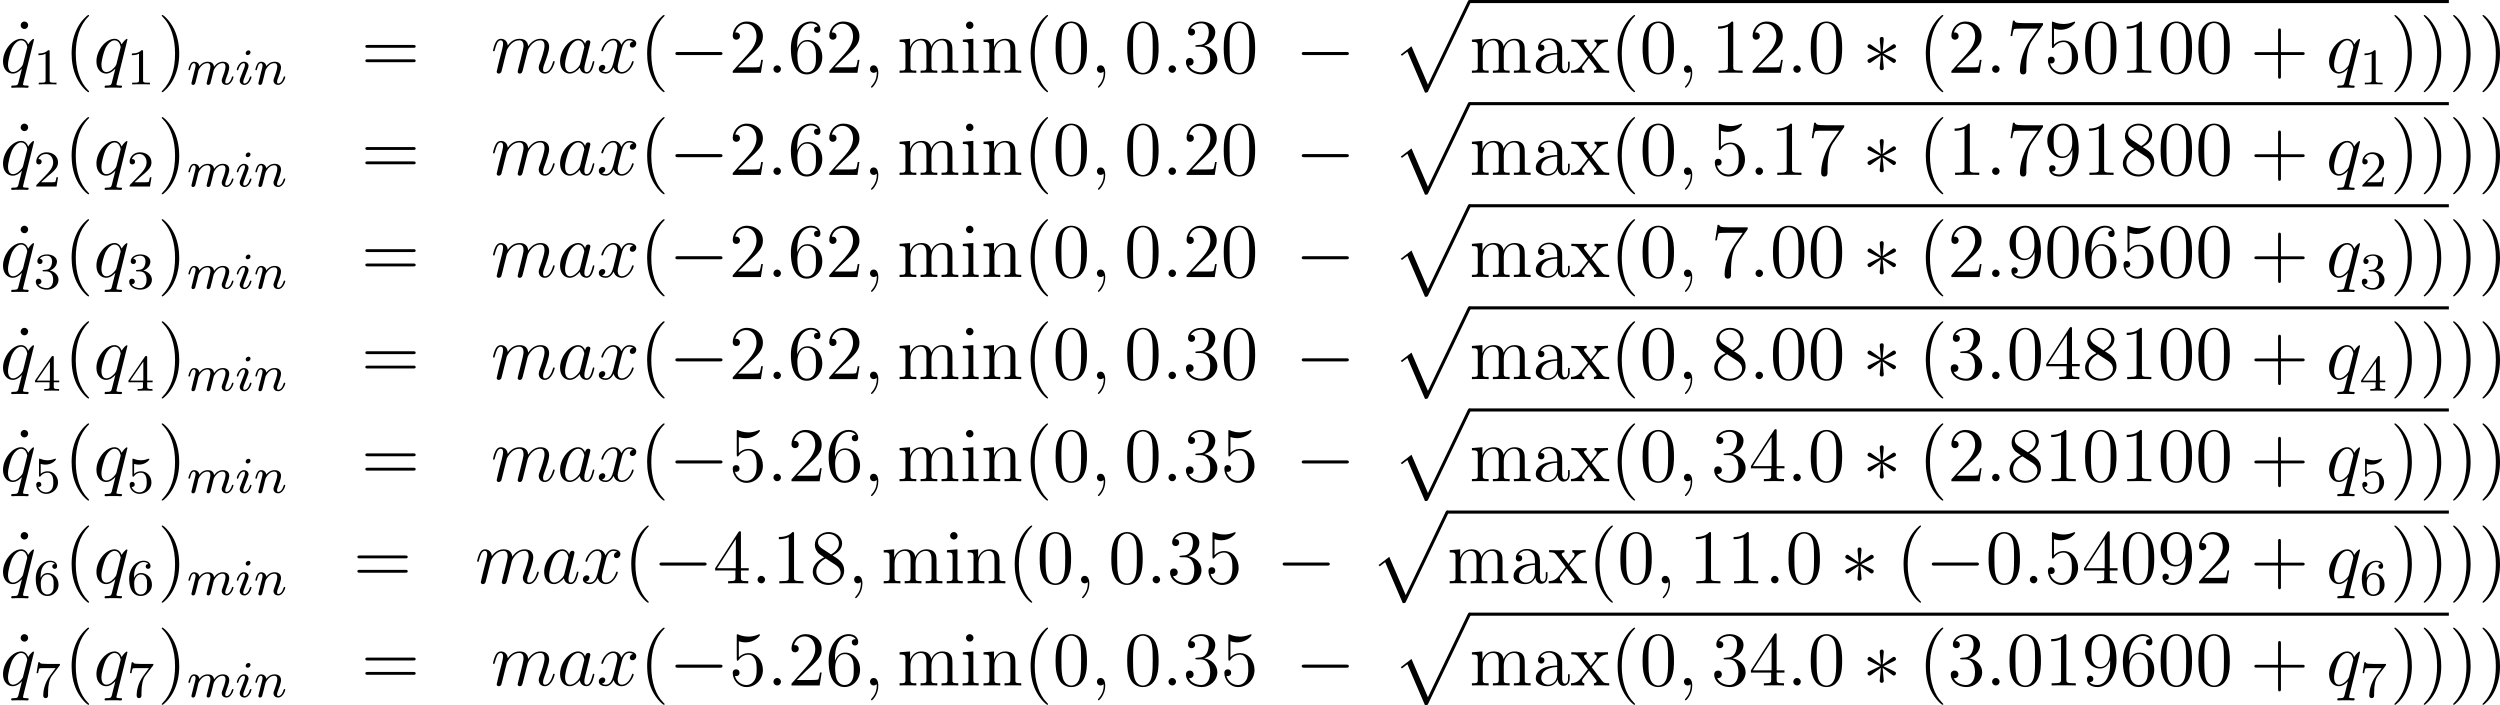 <?xml version='1.0' encoding='UTF-8'?>
<!-- Generated by CodeCogs with dvisvgm 2.13.3 -->
<svg version='1.1' xmlns='http://www.w3.org/2000/svg' xmlns:xlink='http://www.w3.org/1999/xlink' width='437.719pt' height='123.476pt' viewBox='-.165 -.292 437.719 123.476'>
<defs>
<path id='g0-112' d='M5.069 13.868C5.44 13.868 5.452 13.856 5.571 13.629L12.111-.024C12.194-.179 12.194-.203 12.194-.239C12.194-.371 12.099-.478 11.955-.478C11.8-.478 11.752-.371 11.692-.239L5.523 12.625L2.977 6.695L1.315 7.974L1.494 8.165L2.343 7.52L5.069 13.868Z'/>
<path id='g1-0' d='M7.878-2.75C8.082-2.75 8.297-2.75 8.297-2.989S8.082-3.228 7.878-3.228H1.411C1.207-3.228 .992-3.228 .992-2.989S1.207-2.75 1.411-2.75H7.878Z'/>
<path id='g1-3' d='M3.288-5.105C3.3-5.272 3.3-5.559 2.989-5.559C2.798-5.559 2.642-5.404 2.678-5.248V-5.093L2.845-3.24L1.315-4.352C1.207-4.411 1.184-4.435 1.1-4.435C.933-4.435 .777-4.268 .777-4.101C.777-3.909 .897-3.862 1.016-3.802L2.714-2.989L1.064-2.188C.873-2.092 .777-2.044 .777-1.865S.933-1.53 1.1-1.53C1.184-1.53 1.207-1.53 1.506-1.757L2.845-2.726L2.666-.717C2.666-.466 2.881-.406 2.977-.406C3.12-.406 3.3-.49 3.3-.717L3.12-2.726L4.651-1.614C4.758-1.554 4.782-1.53 4.866-1.53C5.033-1.53 5.189-1.698 5.189-1.865C5.189-2.044 5.081-2.104 4.937-2.176C4.22-2.534 4.196-2.534 3.252-2.977L4.902-3.778C5.093-3.873 5.189-3.921 5.189-4.101S5.033-4.435 4.866-4.435C4.782-4.435 4.758-4.435 4.459-4.208L3.12-3.24L3.288-5.105Z'/>
<path id='g3-58' d='M2.2-.574C2.2-.921 1.913-1.16 1.626-1.16C1.279-1.16 1.04-.873 1.04-.586C1.04-.239 1.327 0 1.614 0C1.961 0 2.2-.287 2.2-.574Z'/>
<path id='g3-59' d='M2.331 .048C2.331-.646 2.104-1.16 1.614-1.16C1.231-1.16 1.04-.849 1.04-.586S1.219 0 1.626 0C1.781 0 1.913-.048 2.02-.155C2.044-.179 2.056-.179 2.068-.179C2.092-.179 2.092-.012 2.092 .048C2.092 .442 2.02 1.219 1.327 1.997C1.196 2.14 1.196 2.164 1.196 2.188C1.196 2.248 1.255 2.307 1.315 2.307C1.411 2.307 2.331 1.423 2.331 .048Z'/>
<path id='g3-97' d='M3.599-1.423C3.539-1.219 3.539-1.196 3.371-.968C3.108-.634 2.582-.12 2.02-.12C1.53-.12 1.255-.562 1.255-1.267C1.255-1.925 1.626-3.264 1.853-3.766C2.26-4.603 2.821-5.033 3.288-5.033C4.077-5.033 4.232-4.053 4.232-3.957C4.232-3.945 4.196-3.79 4.184-3.766L3.599-1.423ZM4.364-4.483C4.232-4.794 3.909-5.272 3.288-5.272C1.937-5.272 .478-3.527 .478-1.757C.478-.574 1.172 .12 1.985 .12C2.642 .12 3.204-.395 3.539-.789C3.658-.084 4.22 .12 4.579 .12S5.224-.096 5.44-.526C5.631-.933 5.798-1.662 5.798-1.71C5.798-1.769 5.75-1.817 5.679-1.817C5.571-1.817 5.559-1.757 5.511-1.578C5.332-.873 5.105-.12 4.615-.12C4.268-.12 4.244-.43 4.244-.669C4.244-.944 4.28-1.076 4.388-1.542C4.471-1.841 4.531-2.104 4.627-2.451C5.069-4.244 5.177-4.674 5.177-4.746C5.177-4.914 5.045-5.045 4.866-5.045C4.483-5.045 4.388-4.627 4.364-4.483Z'/>
<path id='g3-109' d='M2.463-3.503C2.487-3.575 2.786-4.172 3.228-4.555C3.539-4.842 3.945-5.033 4.411-5.033C4.89-5.033 5.057-4.674 5.057-4.196C5.057-4.125 5.057-3.885 4.914-3.324L4.615-2.092C4.519-1.733 4.292-.849 4.268-.717C4.22-.538 4.148-.227 4.148-.179C4.148-.012 4.28 .12 4.459 .12C4.818 .12 4.878-.155 4.985-.586L5.703-3.443C5.727-3.539 6.348-5.033 7.663-5.033C8.141-5.033 8.309-4.674 8.309-4.196C8.309-3.527 7.843-2.224 7.58-1.506C7.472-1.219 7.412-1.064 7.412-.849C7.412-.311 7.783 .12 8.357 .12C9.468 .12 9.887-1.638 9.887-1.71C9.887-1.769 9.839-1.817 9.767-1.817C9.66-1.817 9.648-1.781 9.588-1.578C9.313-.622 8.871-.12 8.393-.12C8.273-.12 8.082-.132 8.082-.514C8.082-.825 8.225-1.207 8.273-1.339C8.488-1.913 9.026-3.324 9.026-4.017C9.026-4.734 8.608-5.272 7.699-5.272C6.898-5.272 6.253-4.818 5.774-4.113C5.738-4.758 5.344-5.272 4.447-5.272C3.383-5.272 2.821-4.519 2.606-4.22C2.57-4.902 2.08-5.272 1.554-5.272C1.207-5.272 .933-5.105 .705-4.651C.49-4.22 .323-3.491 .323-3.443S.371-3.335 .454-3.335C.55-3.335 .562-3.347 .634-3.622C.813-4.328 1.04-5.033 1.518-5.033C1.793-5.033 1.889-4.842 1.889-4.483C1.889-4.22 1.769-3.754 1.686-3.383L1.351-2.092C1.303-1.865 1.172-1.327 1.112-1.112C1.028-.801 .897-.239 .897-.179C.897-.012 1.028 .12 1.207 .12C1.351 .12 1.518 .048 1.614-.132C1.638-.191 1.745-.61 1.805-.849L2.068-1.925L2.463-3.503Z'/>
<path id='g3-113' d='M5.272-5.153C5.272-5.212 5.224-5.26 5.165-5.26C5.069-5.26 4.603-4.83 4.376-4.411C4.16-4.949 3.79-5.272 3.276-5.272C1.925-5.272 .466-3.527 .466-1.757C.466-.574 1.16 .12 1.973 .12C2.606 .12 3.132-.359 3.383-.634L3.395-.622L2.941 1.172L2.833 1.602C2.726 1.961 2.546 1.961 1.985 1.973C1.853 1.973 1.733 1.973 1.733 2.2C1.733 2.283 1.805 2.319 1.889 2.319C2.056 2.319 2.271 2.295 2.439 2.295H3.658C3.838 2.295 4.041 2.319 4.22 2.319C4.292 2.319 4.435 2.319 4.435 2.092C4.435 1.973 4.34 1.973 4.16 1.973C3.599 1.973 3.563 1.889 3.563 1.793C3.563 1.733 3.575 1.722 3.61 1.566L5.272-5.153ZM3.587-1.423C3.527-1.219 3.527-1.196 3.359-.968C3.096-.634 2.57-.12 2.008-.12C1.518-.12 1.243-.562 1.243-1.267C1.243-1.925 1.614-3.264 1.841-3.766C2.248-4.603 2.809-5.033 3.276-5.033C4.065-5.033 4.22-4.053 4.22-3.957C4.22-3.945 4.184-3.79 4.172-3.766L3.587-1.423Z'/>
<path id='g3-120' d='M5.667-4.878C5.284-4.806 5.141-4.519 5.141-4.292C5.141-4.005 5.368-3.909 5.535-3.909C5.894-3.909 6.145-4.22 6.145-4.543C6.145-5.045 5.571-5.272 5.069-5.272C4.34-5.272 3.933-4.555 3.826-4.328C3.551-5.224 2.809-5.272 2.594-5.272C1.375-5.272 .729-3.706 .729-3.443C.729-3.395 .777-3.335 .861-3.335C.956-3.335 .98-3.407 1.004-3.455C1.411-4.782 2.212-5.033 2.558-5.033C3.096-5.033 3.204-4.531 3.204-4.244C3.204-3.981 3.132-3.706 2.989-3.132L2.582-1.494C2.403-.777 2.056-.12 1.423-.12C1.363-.12 1.064-.12 .813-.275C1.243-.359 1.339-.717 1.339-.861C1.339-1.1 1.16-1.243 .933-1.243C.646-1.243 .335-.992 .335-.61C.335-.108 .897 .12 1.411 .12C1.985 .12 2.391-.335 2.642-.825C2.833-.12 3.431 .12 3.873 .12C5.093 .12 5.738-1.447 5.738-1.71C5.738-1.769 5.691-1.817 5.619-1.817C5.511-1.817 5.499-1.757 5.464-1.662C5.141-.61 4.447-.12 3.909-.12C3.491-.12 3.264-.43 3.264-.921C3.264-1.184 3.312-1.375 3.503-2.164L3.921-3.79C4.101-4.507 4.507-5.033 5.057-5.033C5.081-5.033 5.416-5.033 5.667-4.878Z'/>
<path id='g2-105' d='M2.375-4.973C2.375-5.149 2.248-5.276 2.064-5.276C1.857-5.276 1.626-5.085 1.626-4.846C1.626-4.67 1.753-4.543 1.937-4.543C2.144-4.543 2.375-4.734 2.375-4.973ZM1.211-2.048L.781-.948C.741-.829 .701-.733 .701-.598C.701-.207 1.004 .08 1.427 .08C2.2 .08 2.527-1.036 2.527-1.14C2.527-1.219 2.463-1.243 2.407-1.243C2.311-1.243 2.295-1.188 2.271-1.108C2.088-.47 1.761-.143 1.443-.143C1.347-.143 1.251-.183 1.251-.399C1.251-.59 1.307-.733 1.411-.98C1.49-1.196 1.57-1.411 1.658-1.626L1.905-2.271C1.977-2.455 2.072-2.702 2.072-2.837C2.072-3.236 1.753-3.515 1.347-3.515C.574-3.515 .239-2.399 .239-2.295C.239-2.224 .295-2.192 .359-2.192C.462-2.192 .47-2.24 .494-2.319C.717-3.076 1.084-3.292 1.323-3.292C1.435-3.292 1.514-3.252 1.514-3.029C1.514-2.949 1.506-2.837 1.427-2.598L1.211-2.048Z'/>
<path id='g2-109' d='M1.594-1.307C1.618-1.427 1.698-1.73 1.722-1.849C1.745-1.929 1.793-2.12 1.809-2.2C1.825-2.24 2.088-2.758 2.439-3.021C2.71-3.228 2.973-3.292 3.196-3.292C3.491-3.292 3.65-3.116 3.65-2.75C3.65-2.558 3.602-2.375 3.515-2.016C3.459-1.809 3.324-1.275 3.276-1.06L3.156-.582C3.116-.446 3.061-.207 3.061-.167C3.061 .016 3.212 .08 3.316 .08C3.459 .08 3.579-.016 3.634-.112C3.658-.159 3.722-.43 3.762-.598L3.945-1.307C3.969-1.427 4.049-1.73 4.073-1.849C4.184-2.279 4.184-2.287 4.368-2.55C4.631-2.941 5.005-3.292 5.539-3.292C5.826-3.292 5.994-3.124 5.994-2.75C5.994-2.311 5.659-1.395 5.507-1.012C5.428-.805 5.404-.749 5.404-.598C5.404-.143 5.778 .08 6.121 .08C6.902 .08 7.229-1.036 7.229-1.14C7.229-1.219 7.165-1.243 7.109-1.243C7.014-1.243 6.998-1.188 6.974-1.108C6.783-.446 6.448-.143 6.145-.143C6.017-.143 5.954-.223 5.954-.406S6.017-.765 6.097-.964C6.217-1.267 6.567-2.184 6.567-2.63C6.567-3.228 6.153-3.515 5.579-3.515C5.029-3.515 4.575-3.228 4.216-2.734C4.152-3.371 3.642-3.515 3.228-3.515C2.861-3.515 2.375-3.387 1.937-2.813C1.881-3.292 1.498-3.515 1.124-3.515C.845-3.515 .646-3.347 .51-3.076C.319-2.702 .239-2.311 .239-2.295C.239-2.224 .295-2.192 .359-2.192C.462-2.192 .47-2.224 .526-2.431C.622-2.821 .765-3.292 1.1-3.292C1.307-3.292 1.355-3.092 1.355-2.917C1.355-2.774 1.315-2.622 1.251-2.359C1.235-2.295 1.116-1.825 1.084-1.714L.789-.518C.757-.399 .709-.199 .709-.167C.709 .016 .861 .08 .964 .08C1.108 .08 1.227-.016 1.283-.112C1.307-.159 1.371-.43 1.411-.598L1.594-1.307Z'/>
<path id='g2-110' d='M1.594-1.307C1.618-1.427 1.698-1.73 1.722-1.849C1.833-2.279 1.833-2.287 2.016-2.55C2.279-2.941 2.654-3.292 3.188-3.292C3.475-3.292 3.642-3.124 3.642-2.75C3.642-2.311 3.308-1.403 3.156-1.012C3.053-.749 3.053-.701 3.053-.598C3.053-.143 3.427 .08 3.77 .08C4.551 .08 4.878-1.036 4.878-1.14C4.878-1.219 4.814-1.243 4.758-1.243C4.663-1.243 4.647-1.188 4.623-1.108C4.431-.454 4.097-.143 3.794-.143C3.666-.143 3.602-.223 3.602-.406S3.666-.765 3.746-.964C3.866-1.267 4.216-2.184 4.216-2.63C4.216-3.228 3.802-3.515 3.228-3.515C2.582-3.515 2.168-3.124 1.937-2.821C1.881-3.26 1.53-3.515 1.124-3.515C.837-3.515 .638-3.332 .51-3.084C.319-2.71 .239-2.311 .239-2.295C.239-2.224 .295-2.192 .359-2.192C.462-2.192 .47-2.224 .526-2.431C.622-2.821 .765-3.292 1.1-3.292C1.307-3.292 1.355-3.092 1.355-2.917C1.355-2.774 1.315-2.622 1.251-2.359C1.235-2.295 1.116-1.825 1.084-1.714L.789-.518C.757-.399 .709-.199 .709-.167C.709 .016 .861 .08 .964 .08C1.108 .08 1.227-.016 1.283-.112C1.307-.159 1.371-.43 1.411-.598L1.594-1.307Z'/>
<path id='g5-40' d='M3.885 2.905C3.885 2.869 3.885 2.845 3.682 2.642C2.487 1.435 1.817-.538 1.817-2.977C1.817-5.296 2.379-7.293 3.766-8.703C3.885-8.811 3.885-8.835 3.885-8.871C3.885-8.942 3.826-8.966 3.778-8.966C3.622-8.966 2.642-8.106 2.056-6.934C1.447-5.727 1.172-4.447 1.172-2.977C1.172-1.913 1.339-.49 1.961 .789C2.666 2.224 3.646 3.001 3.778 3.001C3.826 3.001 3.885 2.977 3.885 2.905Z'/>
<path id='g5-41' d='M3.371-2.977C3.371-3.885 3.252-5.368 2.582-6.755C1.877-8.189 .897-8.966 .765-8.966C.717-8.966 .658-8.942 .658-8.871C.658-8.835 .658-8.811 .861-8.608C2.056-7.4 2.726-5.428 2.726-2.989C2.726-.669 2.164 1.327 .777 2.738C.658 2.845 .658 2.869 .658 2.905C.658 2.977 .717 3.001 .765 3.001C.921 3.001 1.901 2.14 2.487 .968C3.096-.251 3.371-1.542 3.371-2.977Z'/>
<path id='g5-43' d='M4.77-2.762H8.07C8.237-2.762 8.452-2.762 8.452-2.977C8.452-3.204 8.249-3.204 8.07-3.204H4.77V-6.504C4.77-6.671 4.77-6.886 4.555-6.886C4.328-6.886 4.328-6.683 4.328-6.504V-3.204H1.028C.861-3.204 .646-3.204 .646-2.989C.646-2.762 .849-2.762 1.028-2.762H4.328V.538C4.328 .705 4.328 .921 4.543 .921C4.77 .921 4.77 .717 4.77 .538V-2.762Z'/>
<path id='g5-48' d='M5.356-3.826C5.356-4.818 5.296-5.786 4.866-6.695C4.376-7.687 3.515-7.95 2.929-7.95C2.236-7.95 1.387-7.603 .944-6.611C.61-5.858 .49-5.117 .49-3.826C.49-2.666 .574-1.793 1.004-.944C1.47-.036 2.295 .251 2.917 .251C3.957 .251 4.555-.371 4.902-1.064C5.332-1.961 5.356-3.132 5.356-3.826ZM2.917 .012C2.534 .012 1.757-.203 1.53-1.506C1.399-2.224 1.399-3.132 1.399-3.969C1.399-4.949 1.399-5.834 1.59-6.539C1.793-7.34 2.403-7.711 2.917-7.711C3.371-7.711 4.065-7.436 4.292-6.408C4.447-5.727 4.447-4.782 4.447-3.969C4.447-3.168 4.447-2.26 4.316-1.53C4.089-.215 3.335 .012 2.917 .012Z'/>
<path id='g5-49' d='M3.443-7.663C3.443-7.938 3.443-7.95 3.204-7.95C2.917-7.627 2.319-7.185 1.088-7.185V-6.838C1.363-6.838 1.961-6.838 2.618-7.149V-.921C2.618-.49 2.582-.347 1.53-.347H1.16V0C1.482-.024 2.642-.024 3.037-.024S4.579-.024 4.902 0V-.347H4.531C3.479-.347 3.443-.49 3.443-.921V-7.663Z'/>
<path id='g5-50' d='M5.26-2.008H4.997C4.961-1.805 4.866-1.148 4.746-.956C4.663-.849 3.981-.849 3.622-.849H1.411C1.733-1.124 2.463-1.889 2.774-2.176C4.591-3.85 5.26-4.471 5.26-5.655C5.26-7.03 4.172-7.95 2.786-7.95S.586-6.767 .586-5.738C.586-5.129 1.112-5.129 1.148-5.129C1.399-5.129 1.71-5.308 1.71-5.691C1.71-6.025 1.482-6.253 1.148-6.253C1.04-6.253 1.016-6.253 .98-6.241C1.207-7.054 1.853-7.603 2.63-7.603C3.646-7.603 4.268-6.755 4.268-5.655C4.268-4.639 3.682-3.754 3.001-2.989L.586-.287V0H4.949L5.26-2.008Z'/>
<path id='g5-51' d='M2.2-4.292C1.997-4.28 1.949-4.268 1.949-4.16C1.949-4.041 2.008-4.041 2.224-4.041H2.774C3.79-4.041 4.244-3.204 4.244-2.056C4.244-.49 3.431-.072 2.845-.072C2.271-.072 1.291-.347 .944-1.136C1.327-1.076 1.674-1.291 1.674-1.722C1.674-2.068 1.423-2.307 1.088-2.307C.801-2.307 .49-2.14 .49-1.686C.49-.622 1.554 .251 2.881 .251C4.304 .251 5.356-.837 5.356-2.044C5.356-3.144 4.471-4.005 3.324-4.208C4.364-4.507 5.033-5.38 5.033-6.312C5.033-7.257 4.053-7.95 2.893-7.95C1.698-7.95 .813-7.221 .813-6.348C.813-5.87 1.184-5.774 1.363-5.774C1.614-5.774 1.901-5.954 1.901-6.312C1.901-6.695 1.614-6.862 1.351-6.862C1.279-6.862 1.255-6.862 1.219-6.85C1.674-7.663 2.798-7.663 2.857-7.663C3.252-7.663 4.029-7.484 4.029-6.312C4.029-6.085 3.993-5.416 3.646-4.902C3.288-4.376 2.881-4.34 2.558-4.328L2.2-4.292Z'/>
<path id='g5-52' d='M4.316-7.783C4.316-8.01 4.316-8.07 4.148-8.07C4.053-8.07 4.017-8.07 3.921-7.926L.323-2.343V-1.997H3.467V-.909C3.467-.466 3.443-.347 2.57-.347H2.331V0C2.606-.024 3.551-.024 3.885-.024S5.177-.024 5.452 0V-.347H5.212C4.352-.347 4.316-.466 4.316-.909V-1.997H5.523V-2.343H4.316V-7.783ZM3.527-6.85V-2.343H.622L3.527-6.85Z'/>
<path id='g5-53' d='M1.53-6.85C2.044-6.683 2.463-6.671 2.594-6.671C3.945-6.671 4.806-7.663 4.806-7.831C4.806-7.878 4.782-7.938 4.71-7.938C4.686-7.938 4.663-7.938 4.555-7.89C3.885-7.603 3.312-7.568 3.001-7.568C2.212-7.568 1.65-7.807 1.423-7.902C1.339-7.938 1.315-7.938 1.303-7.938C1.207-7.938 1.207-7.867 1.207-7.675V-4.125C1.207-3.909 1.207-3.838 1.351-3.838C1.411-3.838 1.423-3.85 1.542-3.993C1.877-4.483 2.439-4.77 3.037-4.77C3.67-4.77 3.981-4.184 4.077-3.981C4.28-3.515 4.292-2.929 4.292-2.475S4.292-1.339 3.957-.801C3.694-.371 3.228-.072 2.702-.072C1.913-.072 1.136-.61 .921-1.482C.98-1.459 1.052-1.447 1.112-1.447C1.315-1.447 1.638-1.566 1.638-1.973C1.638-2.307 1.411-2.499 1.112-2.499C.897-2.499 .586-2.391 .586-1.925C.586-.909 1.399 .251 2.726 .251C4.077 .251 5.26-.885 5.26-2.403C5.26-3.826 4.304-5.009 3.049-5.009C2.367-5.009 1.841-4.71 1.53-4.376V-6.85Z'/>
<path id='g5-54' d='M1.47-4.16C1.47-7.185 2.941-7.663 3.587-7.663C4.017-7.663 4.447-7.532 4.674-7.173C4.531-7.173 4.077-7.173 4.077-6.683C4.077-6.42 4.256-6.193 4.567-6.193C4.866-6.193 5.069-6.372 5.069-6.719C5.069-7.34 4.615-7.95 3.575-7.95C2.068-7.95 .49-6.408 .49-3.778C.49-.49 1.925 .251 2.941 .251C4.244 .251 5.356-.885 5.356-2.439C5.356-4.029 4.244-5.093 3.049-5.093C1.985-5.093 1.59-4.172 1.47-3.838V-4.16ZM2.941-.072C2.188-.072 1.829-.741 1.722-.992C1.614-1.303 1.494-1.889 1.494-2.726C1.494-3.67 1.925-4.854 3.001-4.854C3.658-4.854 4.005-4.411 4.184-4.005C4.376-3.563 4.376-2.965 4.376-2.451C4.376-1.841 4.376-1.303 4.148-.849C3.85-.275 3.419-.072 2.941-.072Z'/>
<path id='g5-55' d='M5.679-7.424V-7.699H2.798C1.351-7.699 1.327-7.855 1.279-8.082H1.016L.646-5.691H.909C.944-5.906 1.052-6.647 1.207-6.779C1.303-6.85 2.2-6.85 2.367-6.85H4.902L3.634-5.033C3.312-4.567 2.104-2.606 2.104-.359C2.104-.227 2.104 .251 2.594 .251C3.096 .251 3.096-.215 3.096-.371V-.968C3.096-2.75 3.383-4.136 3.945-4.937L5.679-7.424Z'/>
<path id='g5-56' d='M3.563-4.316C4.16-4.639 5.033-5.189 5.033-6.193C5.033-7.233 4.029-7.95 2.929-7.95C1.745-7.95 .813-7.077 .813-5.99C.813-5.583 .933-5.177 1.267-4.77C1.399-4.615 1.411-4.603 2.248-4.017C1.088-3.479 .49-2.678 .49-1.805C.49-.538 1.698 .251 2.917 .251C4.244 .251 5.356-.729 5.356-1.985C5.356-3.204 4.495-3.742 3.563-4.316ZM1.937-5.392C1.781-5.499 1.303-5.81 1.303-6.396C1.303-7.173 2.116-7.663 2.917-7.663C3.778-7.663 4.543-7.042 4.543-6.181C4.543-5.452 4.017-4.866 3.324-4.483L1.937-5.392ZM2.499-3.85L3.945-2.905C4.256-2.702 4.806-2.331 4.806-1.602C4.806-.693 3.885-.072 2.929-.072C1.913-.072 1.04-.813 1.04-1.805C1.04-2.738 1.722-3.491 2.499-3.85Z'/>
<path id='g5-57' d='M4.376-3.479C4.376-.658 3.12-.072 2.403-.072C2.116-.072 1.482-.108 1.184-.526H1.255C1.339-.502 1.769-.574 1.769-1.016C1.769-1.279 1.59-1.506 1.279-1.506S.777-1.303 .777-.992C.777-.251 1.375 .251 2.415 .251C3.909 .251 5.356-1.339 5.356-3.933C5.356-7.149 4.017-7.95 2.965-7.95C1.65-7.95 .49-6.85 .49-5.272S1.602-2.618 2.798-2.618C3.682-2.618 4.136-3.264 4.376-3.873V-3.479ZM2.845-2.857C2.092-2.857 1.769-3.467 1.662-3.694C1.47-4.148 1.47-4.722 1.47-5.26C1.47-5.93 1.47-6.504 1.781-6.994C1.997-7.317 2.319-7.663 2.965-7.663C3.646-7.663 3.993-7.066 4.113-6.791C4.352-6.205 4.352-5.189 4.352-5.009C4.352-4.005 3.897-2.857 2.845-2.857Z'/>
<path id='g5-61' d='M8.07-3.873C8.237-3.873 8.452-3.873 8.452-4.089C8.452-4.316 8.249-4.316 8.07-4.316H1.028C.861-4.316 .646-4.316 .646-4.101C.646-3.873 .849-3.873 1.028-3.873H8.07ZM8.07-1.65C8.237-1.65 8.452-1.65 8.452-1.865C8.452-2.092 8.249-2.092 8.07-2.092H1.028C.861-2.092 .646-2.092 .646-1.877C.646-1.65 .849-1.65 1.028-1.65H8.07Z'/>
<path id='g5-95' d='M2.2-7.364C2.2-7.723 1.913-7.95 1.626-7.95C1.291-7.95 1.04-7.687 1.04-7.364C1.04-7.054 1.303-6.791 1.614-6.791C1.973-6.791 2.2-7.077 2.2-7.364Z'/>
<path id='g5-97' d='M4.615-3.192C4.615-3.838 4.615-4.316 4.089-4.782C3.67-5.165 3.132-5.332 2.606-5.332C1.626-5.332 .873-4.686 .873-3.909C.873-3.563 1.1-3.395 1.375-3.395C1.662-3.395 1.865-3.599 1.865-3.885C1.865-4.376 1.435-4.376 1.255-4.376C1.53-4.878 2.104-5.093 2.582-5.093C3.132-5.093 3.838-4.639 3.838-3.563V-3.084C1.435-3.049 .526-2.044 .526-1.124C.526-.179 1.626 .12 2.355 .12C3.144 .12 3.682-.359 3.909-.933C3.957-.371 4.328 .06 4.842 .06C5.093 .06 5.786-.108 5.786-1.064V-1.733H5.523V-1.064C5.523-.383 5.236-.287 5.069-.287C4.615-.287 4.615-.921 4.615-1.1V-3.192ZM3.838-1.686C3.838-.514 2.965-.12 2.451-.12C1.865-.12 1.375-.55 1.375-1.124C1.375-2.702 3.407-2.845 3.838-2.869V-1.686Z'/>
<path id='g5-105' d='M2.08-7.364C2.08-7.675 1.829-7.95 1.494-7.95C1.184-7.95 .921-7.699 .921-7.376C.921-7.018 1.207-6.791 1.494-6.791C1.865-6.791 2.08-7.101 2.08-7.364ZM.43-5.141V-4.794C1.196-4.794 1.303-4.722 1.303-4.136V-.885C1.303-.347 1.172-.347 .395-.347V0C.729-.024 1.303-.024 1.65-.024C1.781-.024 2.475-.024 2.881 0V-.347C2.104-.347 2.056-.406 2.056-.873V-5.272L.43-5.141Z'/>
<path id='g5-109' d='M8.572-2.905C8.572-4.017 8.572-4.352 8.297-4.734C7.95-5.2 7.388-5.272 6.982-5.272C5.99-5.272 5.487-4.555 5.296-4.089C5.129-5.009 4.483-5.272 3.73-5.272C2.57-5.272 2.116-4.28 2.02-4.041H2.008V-5.272L.383-5.141V-4.794C1.196-4.794 1.291-4.71 1.291-4.125V-.885C1.291-.347 1.16-.347 .383-.347V0C.693-.024 1.339-.024 1.674-.024C2.02-.024 2.666-.024 2.977 0V-.347C2.212-.347 2.068-.347 2.068-.885V-3.108C2.068-4.364 2.893-5.033 3.634-5.033S4.543-4.423 4.543-3.694V-.885C4.543-.347 4.411-.347 3.634-.347V0C3.945-.024 4.591-.024 4.926-.024C5.272-.024 5.918-.024 6.229 0V-.347C5.464-.347 5.32-.347 5.32-.885V-3.108C5.32-4.364 6.145-5.033 6.886-5.033S7.795-4.423 7.795-3.694V-.885C7.795-.347 7.663-.347 6.886-.347V0C7.197-.024 7.843-.024 8.177-.024C8.524-.024 9.17-.024 9.48 0V-.347C8.883-.347 8.584-.347 8.572-.705V-2.905Z'/>
<path id='g5-110' d='M5.32-2.905C5.32-4.017 5.32-4.352 5.045-4.734C4.698-5.2 4.136-5.272 3.73-5.272C2.57-5.272 2.116-4.28 2.02-4.041H2.008V-5.272L.383-5.141V-4.794C1.196-4.794 1.291-4.71 1.291-4.125V-.885C1.291-.347 1.16-.347 .383-.347V0C.693-.024 1.339-.024 1.674-.024C2.02-.024 2.666-.024 2.977 0V-.347C2.212-.347 2.068-.347 2.068-.885V-3.108C2.068-4.364 2.893-5.033 3.634-5.033S4.543-4.423 4.543-3.694V-.885C4.543-.347 4.411-.347 3.634-.347V0C3.945-.024 4.591-.024 4.926-.024C5.272-.024 5.918-.024 6.229 0V-.347C5.631-.347 5.332-.347 5.32-.705V-2.905Z'/>
<path id='g5-120' d='M3.347-2.821C3.694-3.276 4.196-3.921 4.423-4.172C4.914-4.722 5.475-4.806 5.858-4.806V-5.153C5.344-5.129 5.32-5.129 4.854-5.129C4.4-5.129 4.376-5.129 3.778-5.153V-4.806C3.933-4.782 4.125-4.71 4.125-4.435C4.125-4.232 4.017-4.101 3.945-4.005L3.18-3.037L2.248-4.268C2.212-4.316 2.14-4.423 2.14-4.507C2.14-4.579 2.2-4.794 2.558-4.806V-5.153C2.26-5.129 1.65-5.129 1.327-5.129C.933-5.129 .909-5.129 .179-5.153V-4.806C.789-4.806 1.016-4.782 1.267-4.459L2.666-2.63C2.69-2.606 2.738-2.534 2.738-2.499S1.805-1.291 1.686-1.136C1.16-.49 .634-.359 .12-.347V0C.574-.024 .598-.024 1.112-.024C1.566-.024 1.59-.024 2.188 0V-.347C1.901-.383 1.853-.562 1.853-.729C1.853-.921 1.937-1.016 2.056-1.172C2.236-1.423 2.63-1.913 2.917-2.283L3.897-1.004C4.101-.741 4.101-.717 4.101-.646C4.101-.55 4.005-.359 3.682-.347V0C3.993-.024 4.579-.024 4.914-.024C5.308-.024 5.332-.024 6.049 0V-.347C5.416-.347 5.2-.371 4.914-.753L3.347-2.821Z'/>
<path id='g4-49' d='M2.503-5.077C2.503-5.292 2.487-5.3 2.271-5.3C1.945-4.981 1.522-4.79 .765-4.79V-4.527C.98-4.527 1.411-4.527 1.873-4.742V-.654C1.873-.359 1.849-.263 1.092-.263H.813V0C1.14-.024 1.825-.024 2.184-.024S3.236-.024 3.563 0V-.263H3.284C2.527-.263 2.503-.359 2.503-.654V-5.077Z'/>
<path id='g4-50' d='M2.248-1.626C2.375-1.745 2.71-2.008 2.837-2.12C3.332-2.574 3.802-3.013 3.802-3.738C3.802-4.686 3.005-5.3 2.008-5.3C1.052-5.3 .422-4.575 .422-3.866C.422-3.475 .733-3.419 .845-3.419C1.012-3.419 1.259-3.539 1.259-3.842C1.259-4.256 .861-4.256 .765-4.256C.996-4.838 1.53-5.037 1.921-5.037C2.662-5.037 3.045-4.407 3.045-3.738C3.045-2.909 2.463-2.303 1.522-1.339L.518-.303C.422-.215 .422-.199 .422 0H3.571L3.802-1.427H3.555C3.531-1.267 3.467-.869 3.371-.717C3.324-.654 2.718-.654 2.59-.654H1.172L2.248-1.626Z'/>
<path id='g4-51' d='M2.016-2.662C2.646-2.662 3.045-2.2 3.045-1.363C3.045-.367 2.479-.072 2.056-.072C1.618-.072 1.02-.231 .741-.654C1.028-.654 1.227-.837 1.227-1.1C1.227-1.355 1.044-1.538 .789-1.538C.574-1.538 .351-1.403 .351-1.084C.351-.327 1.164 .167 2.072 .167C3.132 .167 3.873-.566 3.873-1.363C3.873-2.024 3.347-2.63 2.534-2.805C3.164-3.029 3.634-3.571 3.634-4.208S2.917-5.3 2.088-5.3C1.235-5.3 .59-4.838 .59-4.232C.59-3.937 .789-3.81 .996-3.81C1.243-3.81 1.403-3.985 1.403-4.216C1.403-4.511 1.148-4.623 .972-4.631C1.307-5.069 1.921-5.093 2.064-5.093C2.271-5.093 2.877-5.029 2.877-4.208C2.877-3.65 2.646-3.316 2.534-3.188C2.295-2.941 2.112-2.925 1.626-2.893C1.474-2.885 1.411-2.877 1.411-2.774C1.411-2.662 1.482-2.662 1.618-2.662H2.016Z'/>
<path id='g4-52' d='M3.14-5.157C3.14-5.316 3.14-5.38 2.973-5.38C2.869-5.38 2.861-5.372 2.782-5.26L.239-1.57V-1.307H2.487V-.646C2.487-.351 2.463-.263 1.849-.263H1.666V0C2.343-.024 2.359-.024 2.813-.024S3.284-.024 3.961 0V-.263H3.778C3.164-.263 3.14-.351 3.14-.646V-1.307H3.985V-1.57H3.14V-5.157ZM2.542-4.511V-1.57H.518L2.542-4.511Z'/>
<path id='g4-53' d='M1.116-4.479C1.219-4.447 1.538-4.368 1.873-4.368C2.869-4.368 3.475-5.069 3.475-5.189C3.475-5.276 3.419-5.3 3.379-5.3C3.363-5.3 3.347-5.3 3.276-5.26C2.965-5.141 2.598-5.045 2.168-5.045C1.698-5.045 1.307-5.165 1.06-5.26C.98-5.3 .964-5.3 .956-5.3C.853-5.3 .853-5.212 .853-5.069V-2.734C.853-2.59 .853-2.495 .98-2.495C1.044-2.495 1.068-2.527 1.108-2.59C1.203-2.71 1.506-3.116 2.184-3.116C2.63-3.116 2.845-2.75 2.917-2.598C3.053-2.311 3.068-1.945 3.068-1.634C3.068-1.339 3.061-.909 2.837-.558C2.686-.319 2.367-.072 1.945-.072C1.427-.072 .917-.399 .733-.917C.757-.909 .805-.909 .813-.909C1.036-.909 1.211-1.052 1.211-1.299C1.211-1.594 .98-1.698 .821-1.698C.677-1.698 .422-1.618 .422-1.275C.422-.558 1.044 .167 1.961 .167C2.957 .167 3.802-.606 3.802-1.594C3.802-2.519 3.132-3.339 2.192-3.339C1.793-3.339 1.419-3.212 1.116-2.941V-4.479Z'/>
<path id='g4-54' d='M1.1-2.638C1.1-3.3 1.156-3.881 1.443-4.368C1.682-4.766 2.088-5.093 2.59-5.093C2.75-5.093 3.116-5.069 3.3-4.79C2.941-4.774 2.909-4.503 2.909-4.415C2.909-4.176 3.092-4.041 3.284-4.041C3.427-4.041 3.658-4.129 3.658-4.431C3.658-4.91 3.3-5.3 2.582-5.3C1.474-5.3 .351-4.248 .351-2.527C.351-.367 1.355 .167 2.128 .167C2.511 .167 2.925 .064 3.284-.279C3.602-.59 3.873-.925 3.873-1.618C3.873-2.662 3.084-3.395 2.2-3.395C1.626-3.395 1.283-3.029 1.1-2.638ZM2.128-.072C1.706-.072 1.443-.367 1.323-.59C1.14-.948 1.124-1.49 1.124-1.793C1.124-2.582 1.554-3.172 2.168-3.172C2.566-3.172 2.805-2.965 2.957-2.686C3.124-2.391 3.124-2.032 3.124-1.626S3.124-.869 2.965-.582C2.758-.215 2.479-.072 2.128-.072Z'/>
<path id='g4-55' d='M4.033-4.854C4.105-4.941 4.105-4.957 4.105-5.133H2.08C1.881-5.133 1.634-5.141 1.435-5.157C1.02-5.189 1.012-5.26 .988-5.388H.741L.47-3.706H.717C.733-3.826 .821-4.376 .933-4.439C1.02-4.479 1.618-4.479 1.737-4.479H3.427L2.606-3.379C1.698-2.168 1.506-.909 1.506-.279C1.506-.199 1.506 .167 1.881 .167S2.256-.191 2.256-.287V-.669C2.256-1.817 2.447-2.758 2.837-3.276L4.033-4.854Z'/>
</defs>
<g id='page1' transform='matrix(1.13 0 0 1.13 -44.07 -78.167)'>
<use x='41.014' y='80.199' xlink:href='#g5-95'/>
<use x='38.854' y='80.199' xlink:href='#g3-113'/>
<use x='44.045' y='81.993' xlink:href='#g4-49'/>
<use x='48.777' y='80.199' xlink:href='#g5-40'/>
<use x='53.329' y='80.199' xlink:href='#g3-113'/>
<use x='58.519' y='81.993' xlink:href='#g4-49'/>
<use x='63.252' y='80.199' xlink:href='#g5-41'/>
<use x='67.804' y='81.993' xlink:href='#g2-109'/>
<use x='75.295' y='81.993' xlink:href='#g2-105'/>
<use x='78.178' y='81.993' xlink:href='#g2-110'/>
<use x='94.812' y='80.199' xlink:href='#g5-61'/>
<use x='114.915' y='80.199' xlink:href='#g3-109'/>
<use x='125.154' y='80.199' xlink:href='#g3-97'/>
<use x='131.299' y='80.199' xlink:href='#g3-120'/>
<use x='137.951' y='80.199' xlink:href='#g5-40'/>
<use x='142.503' y='80.199' xlink:href='#g1-0'/>
<use x='151.802' y='80.199' xlink:href='#g5-50'/>
<use x='157.655' y='80.199' xlink:href='#g3-58'/>
<use x='160.906' y='80.199' xlink:href='#g5-54'/>
<use x='166.759' y='80.199' xlink:href='#g5-50'/>
<use x='172.612' y='80.199' xlink:href='#g3-59'/>
<use x='177.857' y='80.199' xlink:href='#g5-109'/>
<use x='187.612' y='80.199' xlink:href='#g5-105'/>
<use x='190.863' y='80.199' xlink:href='#g5-110'/>
<use x='197.367' y='80.199' xlink:href='#g5-40'/>
<use x='201.919' y='80.199' xlink:href='#g5-48'/>
<use x='207.772' y='80.199' xlink:href='#g3-59'/>
<use x='213.016' y='80.199' xlink:href='#g5-48'/>
<use x='218.869' y='80.199' xlink:href='#g3-58'/>
<use x='222.121' y='80.199' xlink:href='#g5-51'/>
<use x='227.974' y='80.199' xlink:href='#g5-48'/>
<use x='239.554' y='80.199' xlink:href='#g1-0'/>
<use x='254.58' y='69.394' xlink:href='#g0-112'/>
<rect x='266.535' y='68.916' height='.478' width='151.757'/>
<use x='266.535' y='80.199' xlink:href='#g5-109'/>
<use x='276.29' y='80.199' xlink:href='#g5-97'/>
<use x='282.143' y='80.199' xlink:href='#g5-120'/>
<use x='288.322' y='80.199' xlink:href='#g5-40'/>
<use x='292.874' y='80.199' xlink:href='#g5-48'/>
<use x='298.727' y='80.199' xlink:href='#g3-59'/>
<use x='303.971' y='80.199' xlink:href='#g5-49'/>
<use x='309.824' y='80.199' xlink:href='#g5-50'/>
<use x='315.677' y='80.199' xlink:href='#g3-58'/>
<use x='318.929' y='80.199' xlink:href='#g5-48'/>
<use x='327.438' y='80.199' xlink:href='#g1-3'/>
<use x='336.073' y='80.199' xlink:href='#g5-40'/>
<use x='340.625' y='80.199' xlink:href='#g5-50'/>
<use x='346.478' y='80.199' xlink:href='#g3-58'/>
<use x='349.73' y='80.199' xlink:href='#g5-55'/>
<use x='355.583' y='80.199' xlink:href='#g5-53'/>
<use x='361.436' y='80.199' xlink:href='#g5-48'/>
<use x='367.289' y='80.199' xlink:href='#g5-49'/>
<use x='373.142' y='80.199' xlink:href='#g5-48'/>
<use x='378.994' y='80.199' xlink:href='#g5-48'/>
<use x='387.504' y='80.199' xlink:href='#g5-43'/>
<use x='399.265' y='80.199' xlink:href='#g3-113'/>
<use x='404.456' y='81.993' xlink:href='#g4-49'/>
<use x='409.188' y='80.199' xlink:href='#g5-41'/>
<use x='413.74' y='80.199' xlink:href='#g5-41'/>
<use x='418.293' y='80.199' xlink:href='#g5-41'/>
<use x='422.845' y='80.199' xlink:href='#g5-41'/>
<use x='41.014' y='96.02' xlink:href='#g5-95'/>
<use x='38.854' y='96.02' xlink:href='#g3-113'/>
<use x='44.045' y='97.813' xlink:href='#g4-50'/>
<use x='48.777' y='96.02' xlink:href='#g5-40'/>
<use x='53.329' y='96.02' xlink:href='#g3-113'/>
<use x='58.519' y='97.813' xlink:href='#g4-50'/>
<use x='63.252' y='96.02' xlink:href='#g5-41'/>
<use x='67.804' y='97.813' xlink:href='#g2-109'/>
<use x='75.295' y='97.813' xlink:href='#g2-105'/>
<use x='78.178' y='97.813' xlink:href='#g2-110'/>
<use x='94.812' y='96.02' xlink:href='#g5-61'/>
<use x='114.915' y='96.02' xlink:href='#g3-109'/>
<use x='125.154' y='96.02' xlink:href='#g3-97'/>
<use x='131.299' y='96.02' xlink:href='#g3-120'/>
<use x='137.951' y='96.02' xlink:href='#g5-40'/>
<use x='142.503' y='96.02' xlink:href='#g1-0'/>
<use x='151.802' y='96.02' xlink:href='#g5-50'/>
<use x='157.655' y='96.02' xlink:href='#g3-58'/>
<use x='160.906' y='96.02' xlink:href='#g5-54'/>
<use x='166.759' y='96.02' xlink:href='#g5-50'/>
<use x='172.612' y='96.02' xlink:href='#g3-59'/>
<use x='177.857' y='96.02' xlink:href='#g5-109'/>
<use x='187.612' y='96.02' xlink:href='#g5-105'/>
<use x='190.863' y='96.02' xlink:href='#g5-110'/>
<use x='197.367' y='96.02' xlink:href='#g5-40'/>
<use x='201.919' y='96.02' xlink:href='#g5-48'/>
<use x='207.772' y='96.02' xlink:href='#g3-59'/>
<use x='213.016' y='96.02' xlink:href='#g5-48'/>
<use x='218.869' y='96.02' xlink:href='#g3-58'/>
<use x='222.121' y='96.02' xlink:href='#g5-50'/>
<use x='227.974' y='96.02' xlink:href='#g5-48'/>
<use x='239.554' y='96.02' xlink:href='#g1-0'/>
<use x='254.58' y='85.215' xlink:href='#g0-112'/>
<rect x='266.535' y='84.736' height='.478' width='151.757'/>
<use x='266.535' y='96.02' xlink:href='#g5-109'/>
<use x='276.29' y='96.02' xlink:href='#g5-97'/>
<use x='282.143' y='96.02' xlink:href='#g5-120'/>
<use x='288.322' y='96.02' xlink:href='#g5-40'/>
<use x='292.874' y='96.02' xlink:href='#g5-48'/>
<use x='298.727' y='96.02' xlink:href='#g3-59'/>
<use x='303.971' y='96.02' xlink:href='#g5-53'/>
<use x='309.824' y='96.02' xlink:href='#g3-58'/>
<use x='313.076' y='96.02' xlink:href='#g5-49'/>
<use x='318.929' y='96.02' xlink:href='#g5-55'/>
<use x='327.438' y='96.02' xlink:href='#g1-3'/>
<use x='336.073' y='96.02' xlink:href='#g5-40'/>
<use x='340.625' y='96.02' xlink:href='#g5-49'/>
<use x='346.478' y='96.02' xlink:href='#g3-58'/>
<use x='349.73' y='96.02' xlink:href='#g5-55'/>
<use x='355.583' y='96.02' xlink:href='#g5-57'/>
<use x='361.436' y='96.02' xlink:href='#g5-49'/>
<use x='367.289' y='96.02' xlink:href='#g5-56'/>
<use x='373.142' y='96.02' xlink:href='#g5-48'/>
<use x='378.994' y='96.02' xlink:href='#g5-48'/>
<use x='387.504' y='96.02' xlink:href='#g5-43'/>
<use x='399.265' y='96.02' xlink:href='#g3-113'/>
<use x='404.456' y='97.813' xlink:href='#g4-50'/>
<use x='409.188' y='96.02' xlink:href='#g5-41'/>
<use x='413.74' y='96.02' xlink:href='#g5-41'/>
<use x='418.293' y='96.02' xlink:href='#g5-41'/>
<use x='422.845' y='96.02' xlink:href='#g5-41'/>
<use x='41.014' y='111.841' xlink:href='#g5-95'/>
<use x='38.854' y='111.841' xlink:href='#g3-113'/>
<use x='44.045' y='113.634' xlink:href='#g4-51'/>
<use x='48.777' y='111.841' xlink:href='#g5-40'/>
<use x='53.329' y='111.841' xlink:href='#g3-113'/>
<use x='58.519' y='113.634' xlink:href='#g4-51'/>
<use x='63.252' y='111.841' xlink:href='#g5-41'/>
<use x='67.804' y='113.634' xlink:href='#g2-109'/>
<use x='75.295' y='113.634' xlink:href='#g2-105'/>
<use x='78.178' y='113.634' xlink:href='#g2-110'/>
<use x='94.812' y='111.841' xlink:href='#g5-61'/>
<use x='114.915' y='111.841' xlink:href='#g3-109'/>
<use x='125.154' y='111.841' xlink:href='#g3-97'/>
<use x='131.299' y='111.841' xlink:href='#g3-120'/>
<use x='137.951' y='111.841' xlink:href='#g5-40'/>
<use x='142.503' y='111.841' xlink:href='#g1-0'/>
<use x='151.802' y='111.841' xlink:href='#g5-50'/>
<use x='157.655' y='111.841' xlink:href='#g3-58'/>
<use x='160.906' y='111.841' xlink:href='#g5-54'/>
<use x='166.759' y='111.841' xlink:href='#g5-50'/>
<use x='172.612' y='111.841' xlink:href='#g3-59'/>
<use x='177.857' y='111.841' xlink:href='#g5-109'/>
<use x='187.612' y='111.841' xlink:href='#g5-105'/>
<use x='190.863' y='111.841' xlink:href='#g5-110'/>
<use x='197.367' y='111.841' xlink:href='#g5-40'/>
<use x='201.919' y='111.841' xlink:href='#g5-48'/>
<use x='207.772' y='111.841' xlink:href='#g3-59'/>
<use x='213.016' y='111.841' xlink:href='#g5-48'/>
<use x='218.869' y='111.841' xlink:href='#g3-58'/>
<use x='222.121' y='111.841' xlink:href='#g5-50'/>
<use x='227.974' y='111.841' xlink:href='#g5-48'/>
<use x='239.554' y='111.841' xlink:href='#g1-0'/>
<use x='254.58' y='101.035' xlink:href='#g0-112'/>
<rect x='266.535' y='100.557' height='.478' width='151.757'/>
<use x='266.535' y='111.841' xlink:href='#g5-109'/>
<use x='276.29' y='111.841' xlink:href='#g5-97'/>
<use x='282.143' y='111.841' xlink:href='#g5-120'/>
<use x='288.322' y='111.841' xlink:href='#g5-40'/>
<use x='292.874' y='111.841' xlink:href='#g5-48'/>
<use x='298.727' y='111.841' xlink:href='#g3-59'/>
<use x='303.971' y='111.841' xlink:href='#g5-55'/>
<use x='309.824' y='111.841' xlink:href='#g3-58'/>
<use x='313.076' y='111.841' xlink:href='#g5-48'/>
<use x='318.929' y='111.841' xlink:href='#g5-48'/>
<use x='327.438' y='111.841' xlink:href='#g1-3'/>
<use x='336.073' y='111.841' xlink:href='#g5-40'/>
<use x='340.625' y='111.841' xlink:href='#g5-50'/>
<use x='346.478' y='111.841' xlink:href='#g3-58'/>
<use x='349.73' y='111.841' xlink:href='#g5-57'/>
<use x='355.583' y='111.841' xlink:href='#g5-48'/>
<use x='361.436' y='111.841' xlink:href='#g5-54'/>
<use x='367.289' y='111.841' xlink:href='#g5-53'/>
<use x='373.142' y='111.841' xlink:href='#g5-48'/>
<use x='378.994' y='111.841' xlink:href='#g5-48'/>
<use x='387.504' y='111.841' xlink:href='#g5-43'/>
<use x='399.265' y='111.841' xlink:href='#g3-113'/>
<use x='404.456' y='113.634' xlink:href='#g4-51'/>
<use x='409.188' y='111.841' xlink:href='#g5-41'/>
<use x='413.74' y='111.841' xlink:href='#g5-41'/>
<use x='418.293' y='111.841' xlink:href='#g5-41'/>
<use x='422.845' y='111.841' xlink:href='#g5-41'/>
<use x='41.014' y='127.662' xlink:href='#g5-95'/>
<use x='38.854' y='127.662' xlink:href='#g3-113'/>
<use x='44.045' y='129.455' xlink:href='#g4-52'/>
<use x='48.777' y='127.662' xlink:href='#g5-40'/>
<use x='53.329' y='127.662' xlink:href='#g3-113'/>
<use x='58.519' y='129.455' xlink:href='#g4-52'/>
<use x='63.252' y='127.662' xlink:href='#g5-41'/>
<use x='67.804' y='129.455' xlink:href='#g2-109'/>
<use x='75.295' y='129.455' xlink:href='#g2-105'/>
<use x='78.178' y='129.455' xlink:href='#g2-110'/>
<use x='94.812' y='127.662' xlink:href='#g5-61'/>
<use x='114.915' y='127.662' xlink:href='#g3-109'/>
<use x='125.154' y='127.662' xlink:href='#g3-97'/>
<use x='131.299' y='127.662' xlink:href='#g3-120'/>
<use x='137.951' y='127.662' xlink:href='#g5-40'/>
<use x='142.503' y='127.662' xlink:href='#g1-0'/>
<use x='151.802' y='127.662' xlink:href='#g5-50'/>
<use x='157.655' y='127.662' xlink:href='#g3-58'/>
<use x='160.906' y='127.662' xlink:href='#g5-54'/>
<use x='166.759' y='127.662' xlink:href='#g5-50'/>
<use x='172.612' y='127.662' xlink:href='#g3-59'/>
<use x='177.857' y='127.662' xlink:href='#g5-109'/>
<use x='187.612' y='127.662' xlink:href='#g5-105'/>
<use x='190.863' y='127.662' xlink:href='#g5-110'/>
<use x='197.367' y='127.662' xlink:href='#g5-40'/>
<use x='201.919' y='127.662' xlink:href='#g5-48'/>
<use x='207.772' y='127.662' xlink:href='#g3-59'/>
<use x='213.016' y='127.662' xlink:href='#g5-48'/>
<use x='218.869' y='127.662' xlink:href='#g3-58'/>
<use x='222.121' y='127.662' xlink:href='#g5-51'/>
<use x='227.974' y='127.662' xlink:href='#g5-48'/>
<use x='239.554' y='127.662' xlink:href='#g1-0'/>
<use x='254.58' y='116.856' xlink:href='#g0-112'/>
<rect x='266.535' y='116.378' height='.478' width='151.757'/>
<use x='266.535' y='127.662' xlink:href='#g5-109'/>
<use x='276.29' y='127.662' xlink:href='#g5-97'/>
<use x='282.143' y='127.662' xlink:href='#g5-120'/>
<use x='288.322' y='127.662' xlink:href='#g5-40'/>
<use x='292.874' y='127.662' xlink:href='#g5-48'/>
<use x='298.727' y='127.662' xlink:href='#g3-59'/>
<use x='303.971' y='127.662' xlink:href='#g5-56'/>
<use x='309.824' y='127.662' xlink:href='#g3-58'/>
<use x='313.076' y='127.662' xlink:href='#g5-48'/>
<use x='318.929' y='127.662' xlink:href='#g5-48'/>
<use x='327.438' y='127.662' xlink:href='#g1-3'/>
<use x='336.073' y='127.662' xlink:href='#g5-40'/>
<use x='340.625' y='127.662' xlink:href='#g5-51'/>
<use x='346.478' y='127.662' xlink:href='#g3-58'/>
<use x='349.73' y='127.662' xlink:href='#g5-48'/>
<use x='355.583' y='127.662' xlink:href='#g5-52'/>
<use x='361.436' y='127.662' xlink:href='#g5-56'/>
<use x='367.289' y='127.662' xlink:href='#g5-49'/>
<use x='373.142' y='127.662' xlink:href='#g5-48'/>
<use x='378.994' y='127.662' xlink:href='#g5-48'/>
<use x='387.504' y='127.662' xlink:href='#g5-43'/>
<use x='399.265' y='127.662' xlink:href='#g3-113'/>
<use x='404.456' y='129.455' xlink:href='#g4-52'/>
<use x='409.188' y='127.662' xlink:href='#g5-41'/>
<use x='413.74' y='127.662' xlink:href='#g5-41'/>
<use x='418.293' y='127.662' xlink:href='#g5-41'/>
<use x='422.845' y='127.662' xlink:href='#g5-41'/>
<use x='41.014' y='143.482' xlink:href='#g5-95'/>
<use x='38.854' y='143.482' xlink:href='#g3-113'/>
<use x='44.045' y='145.276' xlink:href='#g4-53'/>
<use x='48.777' y='143.482' xlink:href='#g5-40'/>
<use x='53.329' y='143.482' xlink:href='#g3-113'/>
<use x='58.519' y='145.276' xlink:href='#g4-53'/>
<use x='63.252' y='143.482' xlink:href='#g5-41'/>
<use x='67.804' y='145.276' xlink:href='#g2-109'/>
<use x='75.295' y='145.276' xlink:href='#g2-105'/>
<use x='78.178' y='145.276' xlink:href='#g2-110'/>
<use x='94.812' y='143.482' xlink:href='#g5-61'/>
<use x='114.915' y='143.482' xlink:href='#g3-109'/>
<use x='125.154' y='143.482' xlink:href='#g3-97'/>
<use x='131.299' y='143.482' xlink:href='#g3-120'/>
<use x='137.951' y='143.482' xlink:href='#g5-40'/>
<use x='142.503' y='143.482' xlink:href='#g1-0'/>
<use x='151.802' y='143.482' xlink:href='#g5-53'/>
<use x='157.655' y='143.482' xlink:href='#g3-58'/>
<use x='160.906' y='143.482' xlink:href='#g5-50'/>
<use x='166.759' y='143.482' xlink:href='#g5-54'/>
<use x='172.612' y='143.482' xlink:href='#g3-59'/>
<use x='177.857' y='143.482' xlink:href='#g5-109'/>
<use x='187.612' y='143.482' xlink:href='#g5-105'/>
<use x='190.863' y='143.482' xlink:href='#g5-110'/>
<use x='197.367' y='143.482' xlink:href='#g5-40'/>
<use x='201.919' y='143.482' xlink:href='#g5-48'/>
<use x='207.772' y='143.482' xlink:href='#g3-59'/>
<use x='213.016' y='143.482' xlink:href='#g5-48'/>
<use x='218.869' y='143.482' xlink:href='#g3-58'/>
<use x='222.121' y='143.482' xlink:href='#g5-51'/>
<use x='227.974' y='143.482' xlink:href='#g5-53'/>
<use x='239.554' y='143.482' xlink:href='#g1-0'/>
<use x='254.58' y='132.677' xlink:href='#g0-112'/>
<rect x='266.535' y='132.199' height='.478' width='151.757'/>
<use x='266.535' y='143.482' xlink:href='#g5-109'/>
<use x='276.29' y='143.482' xlink:href='#g5-97'/>
<use x='282.143' y='143.482' xlink:href='#g5-120'/>
<use x='288.322' y='143.482' xlink:href='#g5-40'/>
<use x='292.874' y='143.482' xlink:href='#g5-48'/>
<use x='298.727' y='143.482' xlink:href='#g3-59'/>
<use x='303.971' y='143.482' xlink:href='#g5-51'/>
<use x='309.824' y='143.482' xlink:href='#g5-52'/>
<use x='315.677' y='143.482' xlink:href='#g3-58'/>
<use x='318.929' y='143.482' xlink:href='#g5-48'/>
<use x='327.438' y='143.482' xlink:href='#g1-3'/>
<use x='336.073' y='143.482' xlink:href='#g5-40'/>
<use x='340.625' y='143.482' xlink:href='#g5-50'/>
<use x='346.478' y='143.482' xlink:href='#g3-58'/>
<use x='349.73' y='143.482' xlink:href='#g5-56'/>
<use x='355.583' y='143.482' xlink:href='#g5-49'/>
<use x='361.436' y='143.482' xlink:href='#g5-48'/>
<use x='367.289' y='143.482' xlink:href='#g5-49'/>
<use x='373.142' y='143.482' xlink:href='#g5-48'/>
<use x='378.994' y='143.482' xlink:href='#g5-48'/>
<use x='387.504' y='143.482' xlink:href='#g5-43'/>
<use x='399.265' y='143.482' xlink:href='#g3-113'/>
<use x='404.456' y='145.276' xlink:href='#g4-53'/>
<use x='409.188' y='143.482' xlink:href='#g5-41'/>
<use x='413.74' y='143.482' xlink:href='#g5-41'/>
<use x='418.293' y='143.482' xlink:href='#g5-41'/>
<use x='422.845' y='143.482' xlink:href='#g5-41'/>
<use x='41.014' y='159.303' xlink:href='#g5-95'/>
<use x='38.854' y='159.303' xlink:href='#g3-113'/>
<use x='44.045' y='161.096' xlink:href='#g4-54'/>
<use x='48.777' y='159.303' xlink:href='#g5-40'/>
<use x='53.329' y='159.303' xlink:href='#g3-113'/>
<use x='58.519' y='161.096' xlink:href='#g4-54'/>
<use x='63.252' y='159.303' xlink:href='#g5-41'/>
<use x='67.804' y='161.096' xlink:href='#g2-109'/>
<use x='75.295' y='161.096' xlink:href='#g2-105'/>
<use x='78.178' y='161.096' xlink:href='#g2-110'/>
<use x='93.581' y='159.303' xlink:href='#g5-61'/>
<use x='112.454' y='159.303' xlink:href='#g3-109'/>
<use x='122.693' y='159.303' xlink:href='#g3-97'/>
<use x='128.838' y='159.303' xlink:href='#g3-120'/>
<use x='135.49' y='159.303' xlink:href='#g5-40'/>
<use x='140.042' y='159.303' xlink:href='#g1-0'/>
<use x='149.341' y='159.303' xlink:href='#g5-52'/>
<use x='155.194' y='159.303' xlink:href='#g3-58'/>
<use x='158.445' y='159.303' xlink:href='#g5-49'/>
<use x='164.298' y='159.303' xlink:href='#g5-56'/>
<use x='170.151' y='159.303' xlink:href='#g3-59'/>
<use x='175.395' y='159.303' xlink:href='#g5-109'/>
<use x='185.15' y='159.303' xlink:href='#g5-105'/>
<use x='188.402' y='159.303' xlink:href='#g5-110'/>
<use x='194.905' y='159.303' xlink:href='#g5-40'/>
<use x='199.458' y='159.303' xlink:href='#g5-48'/>
<use x='205.311' y='159.303' xlink:href='#g3-59'/>
<use x='210.555' y='159.303' xlink:href='#g5-48'/>
<use x='216.408' y='159.303' xlink:href='#g3-58'/>
<use x='219.66' y='159.303' xlink:href='#g5-51'/>
<use x='225.513' y='159.303' xlink:href='#g5-53'/>
<use x='236.601' y='159.303' xlink:href='#g1-0'/>
<use x='251.135' y='148.498' xlink:href='#g0-112'/>
<rect x='263.09' y='148.02' height='.478' width='155.203'/>
<use x='263.09' y='159.303' xlink:href='#g5-109'/>
<use x='272.845' y='159.303' xlink:href='#g5-97'/>
<use x='278.698' y='159.303' xlink:href='#g5-120'/>
<use x='284.876' y='159.303' xlink:href='#g5-40'/>
<use x='289.428' y='159.303' xlink:href='#g5-48'/>
<use x='295.281' y='159.303' xlink:href='#g3-59'/>
<use x='300.525' y='159.303' xlink:href='#g5-49'/>
<use x='306.378' y='159.303' xlink:href='#g5-49'/>
<use x='312.231' y='159.303' xlink:href='#g3-58'/>
<use x='315.483' y='159.303' xlink:href='#g5-48'/>
<use x='323.993' y='159.303' xlink:href='#g1-3'/>
<use x='332.627' y='159.303' xlink:href='#g5-40'/>
<use x='337.179' y='159.303' xlink:href='#g1-0'/>
<use x='346.478' y='159.303' xlink:href='#g5-48'/>
<use x='352.331' y='159.303' xlink:href='#g3-58'/>
<use x='355.583' y='159.303' xlink:href='#g5-53'/>
<use x='361.436' y='159.303' xlink:href='#g5-52'/>
<use x='367.289' y='159.303' xlink:href='#g5-48'/>
<use x='373.142' y='159.303' xlink:href='#g5-57'/>
<use x='378.995' y='159.303' xlink:href='#g5-50'/>
<use x='387.504' y='159.303' xlink:href='#g5-43'/>
<use x='399.265' y='159.303' xlink:href='#g3-113'/>
<use x='404.456' y='161.096' xlink:href='#g4-54'/>
<use x='409.188' y='159.303' xlink:href='#g5-41'/>
<use x='413.74' y='159.303' xlink:href='#g5-41'/>
<use x='418.293' y='159.303' xlink:href='#g5-41'/>
<use x='422.845' y='159.303' xlink:href='#g5-41'/>
<use x='41.014' y='175.124' xlink:href='#g5-95'/>
<use x='38.854' y='175.124' xlink:href='#g3-113'/>
<use x='44.045' y='176.917' xlink:href='#g4-55'/>
<use x='48.777' y='175.124' xlink:href='#g5-40'/>
<use x='53.329' y='175.124' xlink:href='#g3-113'/>
<use x='58.519' y='176.917' xlink:href='#g4-55'/>
<use x='63.252' y='175.124' xlink:href='#g5-41'/>
<use x='67.804' y='176.917' xlink:href='#g2-109'/>
<use x='75.295' y='176.917' xlink:href='#g2-105'/>
<use x='78.178' y='176.917' xlink:href='#g2-110'/>
<use x='94.812' y='175.124' xlink:href='#g5-61'/>
<use x='114.915' y='175.124' xlink:href='#g3-109'/>
<use x='125.154' y='175.124' xlink:href='#g3-97'/>
<use x='131.299' y='175.124' xlink:href='#g3-120'/>
<use x='137.951' y='175.124' xlink:href='#g5-40'/>
<use x='142.503' y='175.124' xlink:href='#g1-0'/>
<use x='151.802' y='175.124' xlink:href='#g5-53'/>
<use x='157.655' y='175.124' xlink:href='#g3-58'/>
<use x='160.906' y='175.124' xlink:href='#g5-50'/>
<use x='166.759' y='175.124' xlink:href='#g5-54'/>
<use x='172.612' y='175.124' xlink:href='#g3-59'/>
<use x='177.857' y='175.124' xlink:href='#g5-109'/>
<use x='187.612' y='175.124' xlink:href='#g5-105'/>
<use x='190.863' y='175.124' xlink:href='#g5-110'/>
<use x='197.367' y='175.124' xlink:href='#g5-40'/>
<use x='201.919' y='175.124' xlink:href='#g5-48'/>
<use x='207.772' y='175.124' xlink:href='#g3-59'/>
<use x='213.016' y='175.124' xlink:href='#g5-48'/>
<use x='218.869' y='175.124' xlink:href='#g3-58'/>
<use x='222.121' y='175.124' xlink:href='#g5-51'/>
<use x='227.974' y='175.124' xlink:href='#g5-53'/>
<use x='239.554' y='175.124' xlink:href='#g1-0'/>
<use x='254.58' y='164.319' xlink:href='#g0-112'/>
<rect x='266.535' y='163.84' height='.478' width='151.757'/>
<use x='266.535' y='175.124' xlink:href='#g5-109'/>
<use x='276.29' y='175.124' xlink:href='#g5-97'/>
<use x='282.143' y='175.124' xlink:href='#g5-120'/>
<use x='288.322' y='175.124' xlink:href='#g5-40'/>
<use x='292.874' y='175.124' xlink:href='#g5-48'/>
<use x='298.727' y='175.124' xlink:href='#g3-59'/>
<use x='303.971' y='175.124' xlink:href='#g5-51'/>
<use x='309.824' y='175.124' xlink:href='#g5-52'/>
<use x='315.677' y='175.124' xlink:href='#g3-58'/>
<use x='318.929' y='175.124' xlink:href='#g5-48'/>
<use x='327.438' y='175.124' xlink:href='#g1-3'/>
<use x='336.073' y='175.124' xlink:href='#g5-40'/>
<use x='340.625' y='175.124' xlink:href='#g5-51'/>
<use x='346.478' y='175.124' xlink:href='#g3-58'/>
<use x='349.73' y='175.124' xlink:href='#g5-48'/>
<use x='355.583' y='175.124' xlink:href='#g5-49'/>
<use x='361.436' y='175.124' xlink:href='#g5-57'/>
<use x='367.289' y='175.124' xlink:href='#g5-54'/>
<use x='373.142' y='175.124' xlink:href='#g5-48'/>
<use x='378.994' y='175.124' xlink:href='#g5-48'/>
<use x='387.504' y='175.124' xlink:href='#g5-43'/>
<use x='399.265' y='175.124' xlink:href='#g3-113'/>
<use x='404.456' y='176.917' xlink:href='#g4-55'/>
<use x='409.188' y='175.124' xlink:href='#g5-41'/>
<use x='413.74' y='175.124' xlink:href='#g5-41'/>
<use x='418.293' y='175.124' xlink:href='#g5-41'/>
<use x='422.845' y='175.124' xlink:href='#g5-41'/>
</g>
</svg>